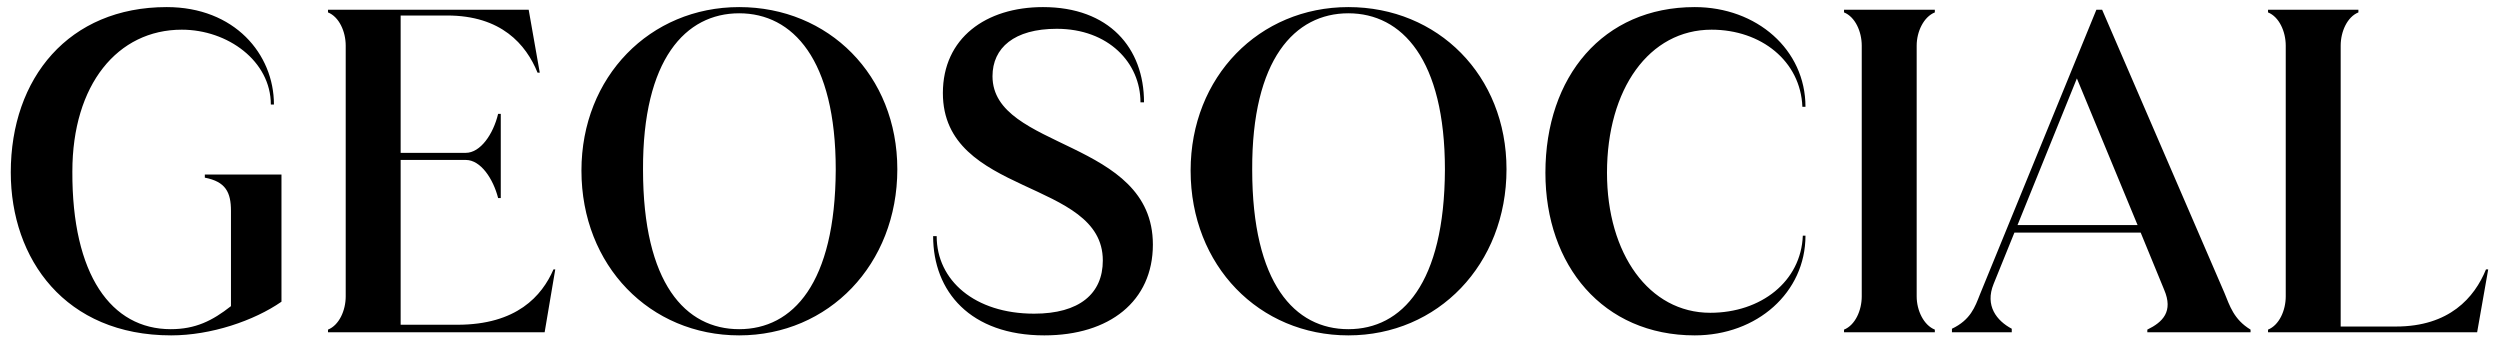 <svg width="158" height="22" viewBox="0 0 158 22" fill="none" xmlns="http://www.w3.org/2000/svg">
<path d="M10.817 21.196C4.125 21.196 0.681 16.38 0.681 10.892C0.681 4.928 4.349 0.448 10.537 0.448C14.821 0.448 17.313 3.416 17.313 6.608H17.117C17.117 3.864 14.401 1.876 11.489 1.876C7.429 1.876 4.573 5.348 4.573 10.836C4.545 17.388 7.037 20.804 10.789 20.804C12.357 20.804 13.421 20.272 14.597 19.348V13.328C14.597 12.152 14.261 11.48 12.945 11.228V11.032H17.789V19.068C16.053 20.272 13.337 21.196 10.817 21.196ZM34.981 17.024H35.093L34.421 21H20.729V20.832C21.429 20.552 21.849 19.628 21.849 18.732V2.884C21.849 1.988 21.429 1.064 20.729 0.784V0.616H33.413L34.113 4.592H33.973C33.245 2.8 31.677 0.98 28.261 0.98H25.321V9.66H29.437C30.361 9.66 31.173 8.484 31.481 7.196H31.649V12.516H31.481C31.173 11.312 30.389 10.108 29.437 10.108H25.321V20.524H28.905C32.657 20.524 34.253 18.704 34.981 17.024ZM46.715 21.196C41.087 21.196 36.747 16.8 36.747 10.78C36.747 4.844 41.087 0.448 46.715 0.448C52.371 0.448 56.711 4.76 56.711 10.696C56.711 16.716 52.371 21.196 46.715 21.196ZM46.715 20.804C50.103 20.804 52.791 17.92 52.819 10.724C52.819 3.752 50.103 0.84 46.715 0.84C43.327 0.84 40.611 3.752 40.639 10.724C40.639 17.92 43.327 20.804 46.715 20.804ZM66.002 21.196C61.326 21.196 58.974 18.424 58.974 14.924H59.198C59.198 17.724 61.606 19.824 65.358 19.824C68.214 19.824 69.698 18.564 69.698 16.464C69.698 11.284 59.59 12.432 59.59 5.88C59.59 2.408 62.306 0.448 65.918 0.448C70.09 0.448 72.302 3.024 72.302 6.468H72.078C72.078 3.976 70.062 1.82 66.786 1.82C64.098 1.82 62.726 3.024 62.726 4.816C62.726 9.492 72.862 8.764 72.862 15.456C72.862 19.04 70.118 21.196 66.002 21.196ZM85.215 21.196C79.587 21.196 75.247 16.8 75.247 10.78C75.247 4.844 79.587 0.448 85.215 0.448C90.871 0.448 95.211 4.76 95.211 10.696C95.211 16.716 90.871 21.196 85.215 21.196ZM85.215 20.804C88.603 20.804 91.291 17.92 91.319 10.724C91.319 3.752 88.603 0.84 85.215 0.84C81.827 0.84 79.111 3.752 79.139 10.724C79.139 17.92 81.827 20.804 85.215 20.804ZM107.106 21.196C101.31 21.196 97.67 16.772 97.67 10.92C97.67 4.844 101.31 0.448 107.106 0.448C111.026 0.448 114.106 3.136 114.106 6.748H113.91C113.798 3.864 111.306 1.876 108.17 1.876C104.222 1.876 101.562 5.628 101.562 10.92C101.562 16.044 104.222 19.768 108.086 19.768C111.306 19.768 113.826 17.78 113.938 14.896H114.106C114.106 18.48 111.054 21.196 107.106 21.196ZM122.282 21H116.542V20.832C117.242 20.552 117.662 19.628 117.662 18.732V2.884C117.662 1.988 117.242 1.064 116.542 0.784V0.616H122.282V0.784C121.582 1.064 121.134 1.988 121.134 2.884V18.732C121.134 19.628 121.582 20.552 122.282 20.832V21ZM132.855 0.616L140.583 18.508C140.919 19.32 141.171 20.188 142.235 20.832V21H135.711V20.832C136.691 20.356 137.363 19.684 136.775 18.312L135.291 14.7H127.311L125.995 17.948C125.435 19.32 126.191 20.272 127.143 20.776V21H123.363V20.776C124.539 20.216 124.819 19.404 125.127 18.62L132.491 0.616H132.855ZM131.259 4.956L127.507 14.224H135.095L131.259 4.956ZM157.115 17.024H157.255L156.555 21H143.339V20.832C144.039 20.552 144.459 19.628 144.459 18.732V2.884C144.459 1.988 144.039 1.064 143.339 0.784V0.616H149.051V0.784C148.351 1.064 147.931 1.988 147.931 2.884V20.636H151.431C154.791 20.636 156.387 18.816 157.115 17.024Z" fill="black"/>
</svg>
